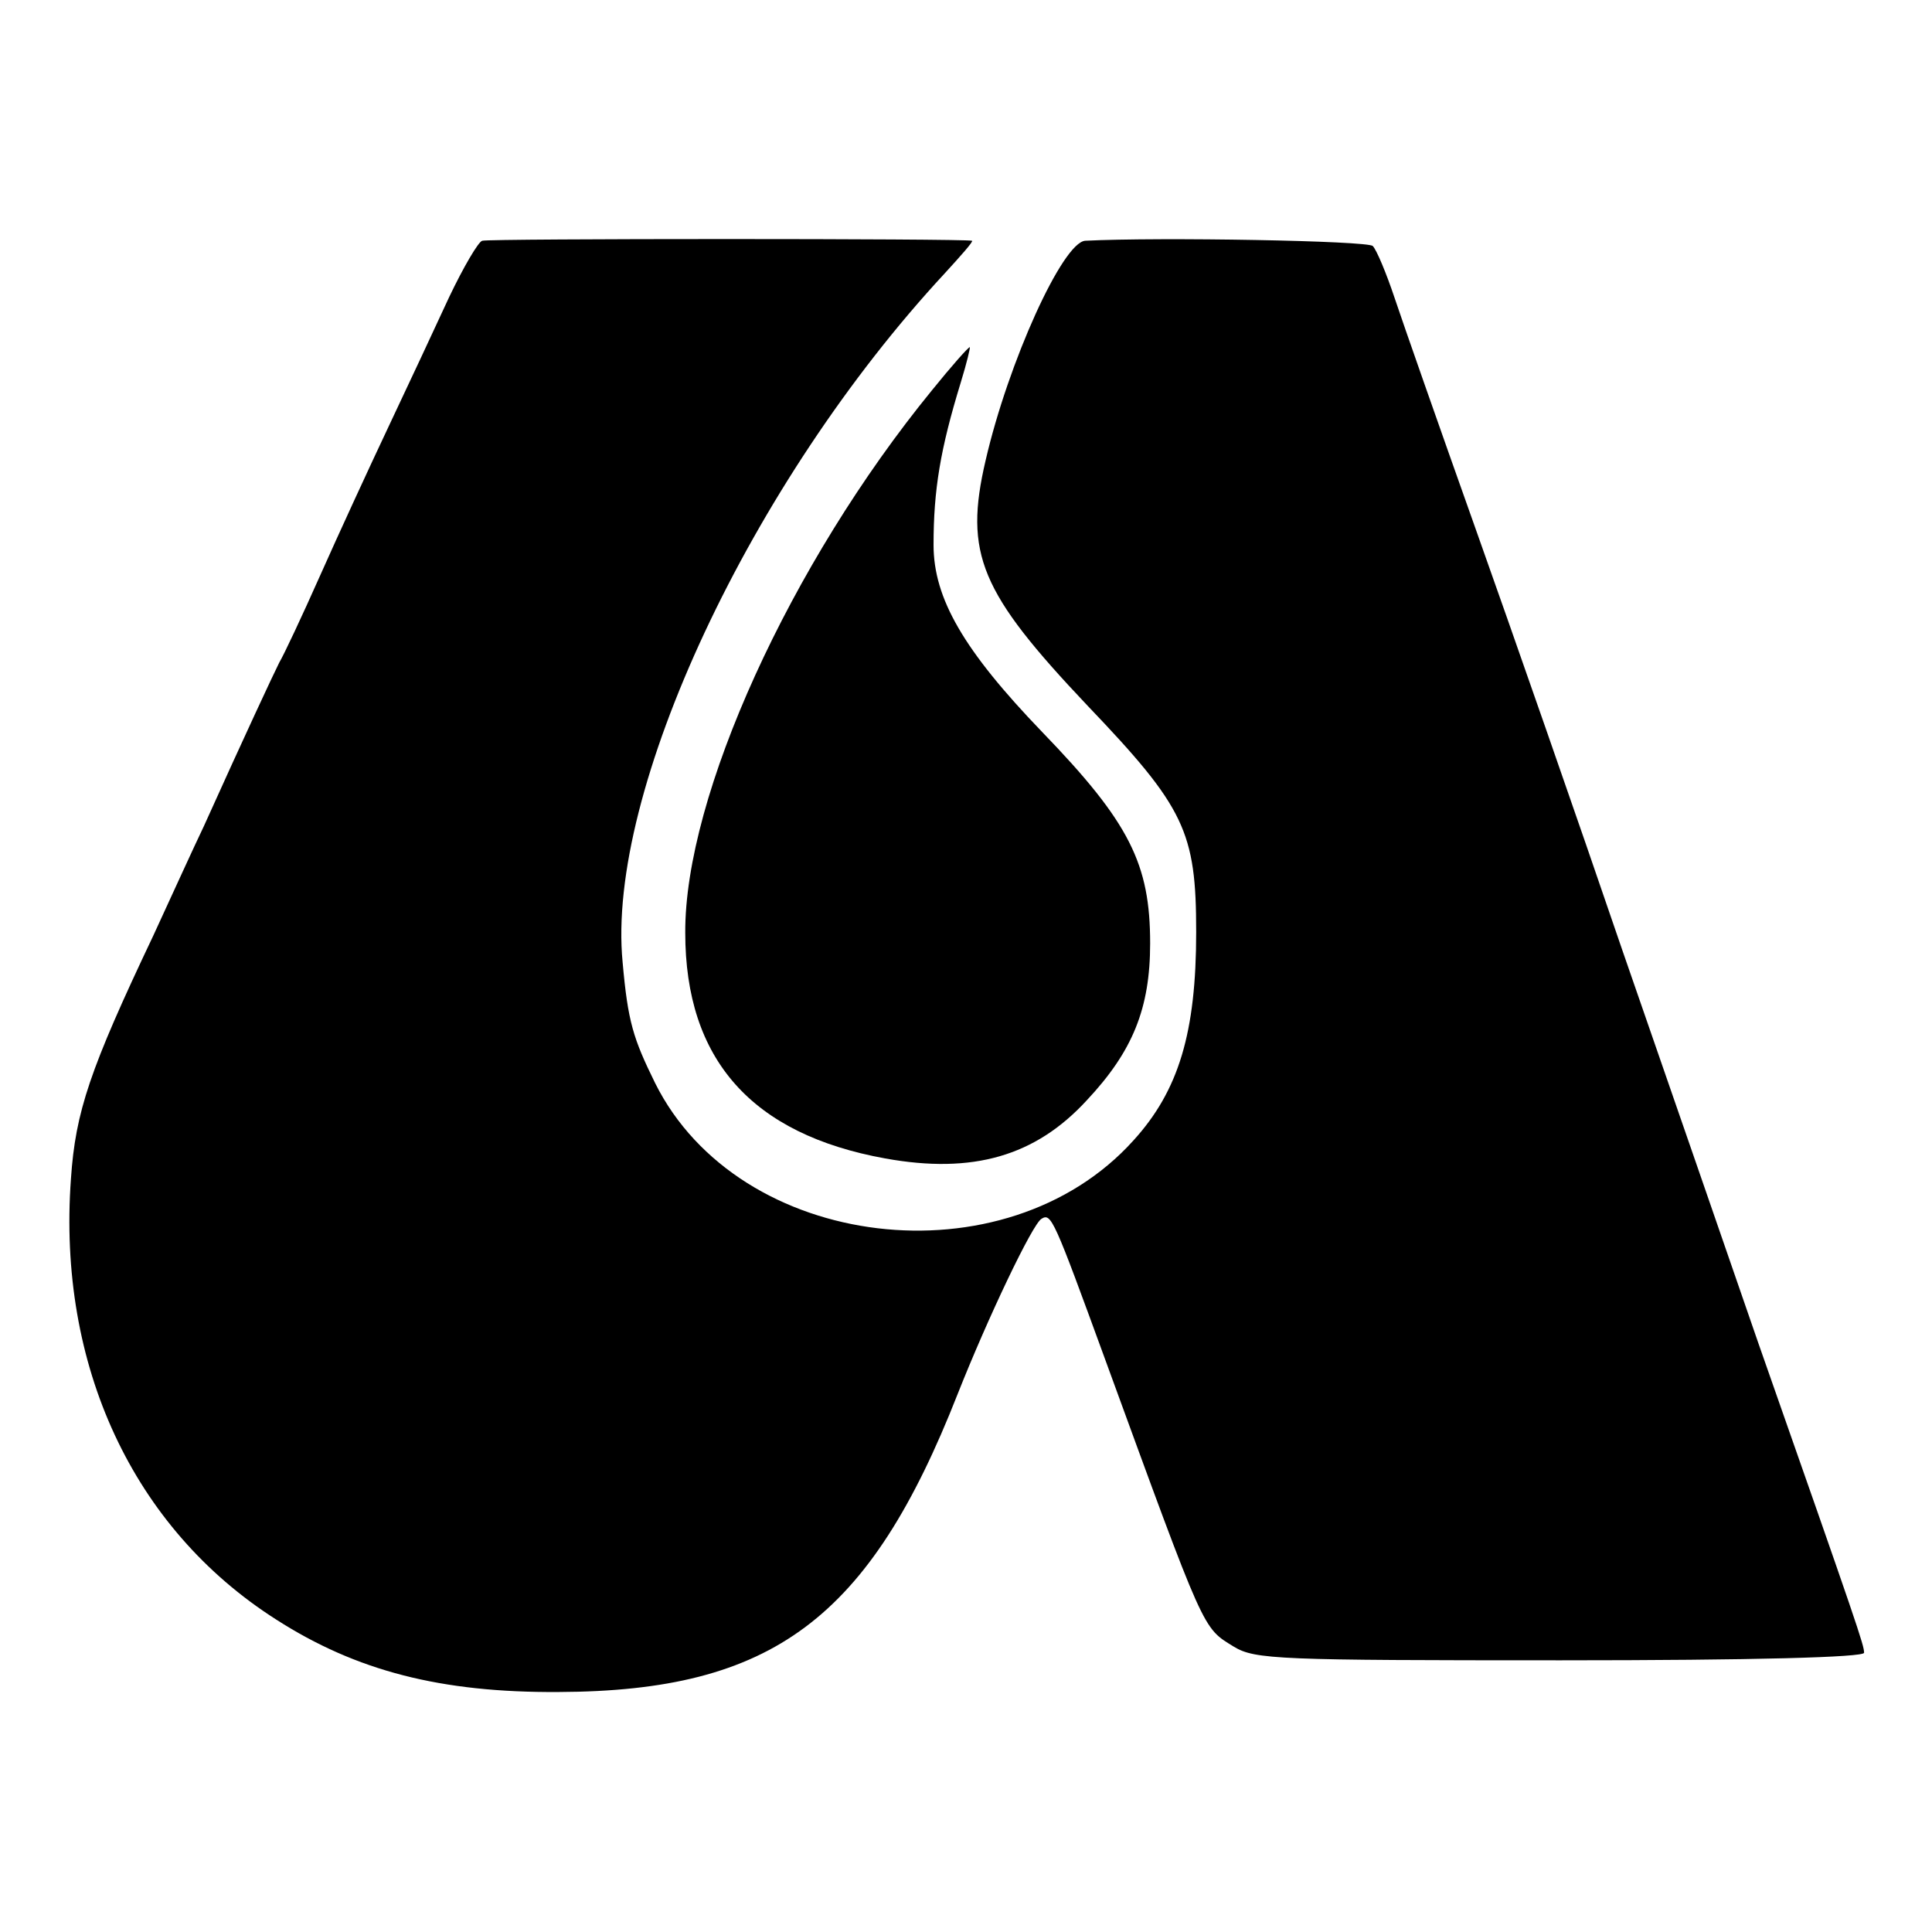 <?xml version="1.0" standalone="no"?>
<!DOCTYPE svg PUBLIC "-//W3C//DTD SVG 20010904//EN"
 "http://www.w3.org/TR/2001/REC-SVG-20010904/DTD/svg10.dtd">
<svg version="1.0" xmlns="http://www.w3.org/2000/svg"
 width="256pt" height="256pt" viewBox="0 0 256 256"
 preserveAspectRatio="xMidYMid meet">
<g transform="translate(0,256) scale(0.1,-0.1)"
fill="#000000" stroke="none">
<path d="M639 2241 c-5 -1 -25 -35 -44 -75 -18 -39 -54 -116 -80 -171 -26 -55
-67 -144 -91 -198 -24 -54 -48 -105 -54 -115 -8 -16 -45 -95 -100 -217 -13
-27 -43 -93 -67 -145 -84 -177 -103 -233 -109 -322 -18 -247 82 -463 272 -584
106 -68 218 -97 374 -96 284 1 412 97 529 395 40 101 99 225 111 232 13 8 16
1 85 -188 133 -364 128 -353 170 -379 28 -17 60 -18 433 -18 257 0 402 4 402
10 0 10 -7 31 -140 410 -39 113 -120 347 -180 520 -59 173 -147 425 -195 560
-48 135 -96 272 -107 305 -11 33 -24 64 -29 69 -6 7 -282 12 -381 7 -30 -2
-102 -161 -132 -291 -29 -124 -7 -175 135 -325 129 -135 144 -167 144 -300 0
-133 -23 -210 -83 -276 -170 -189 -523 -147 -634 76 -29 59 -36 81 -43 160
-22 226 170 636 427 913 21 23 38 42 36 43 -11 3 -640 3 -649 0z"/>
<path d="M1235 2043 c-188 -230 -328 -538 -327 -719 0 -168 88 -267 265 -299
116 -21 199 3 267 77 61 65 84 122 84 208 0 105 -27 160 -143 280 -104 108
-144 177 -144 248 0 73 9 127 36 215 8 26 13 47 12 47 -2 0 -25 -26 -50 -57z"/>
</g>
</svg>
